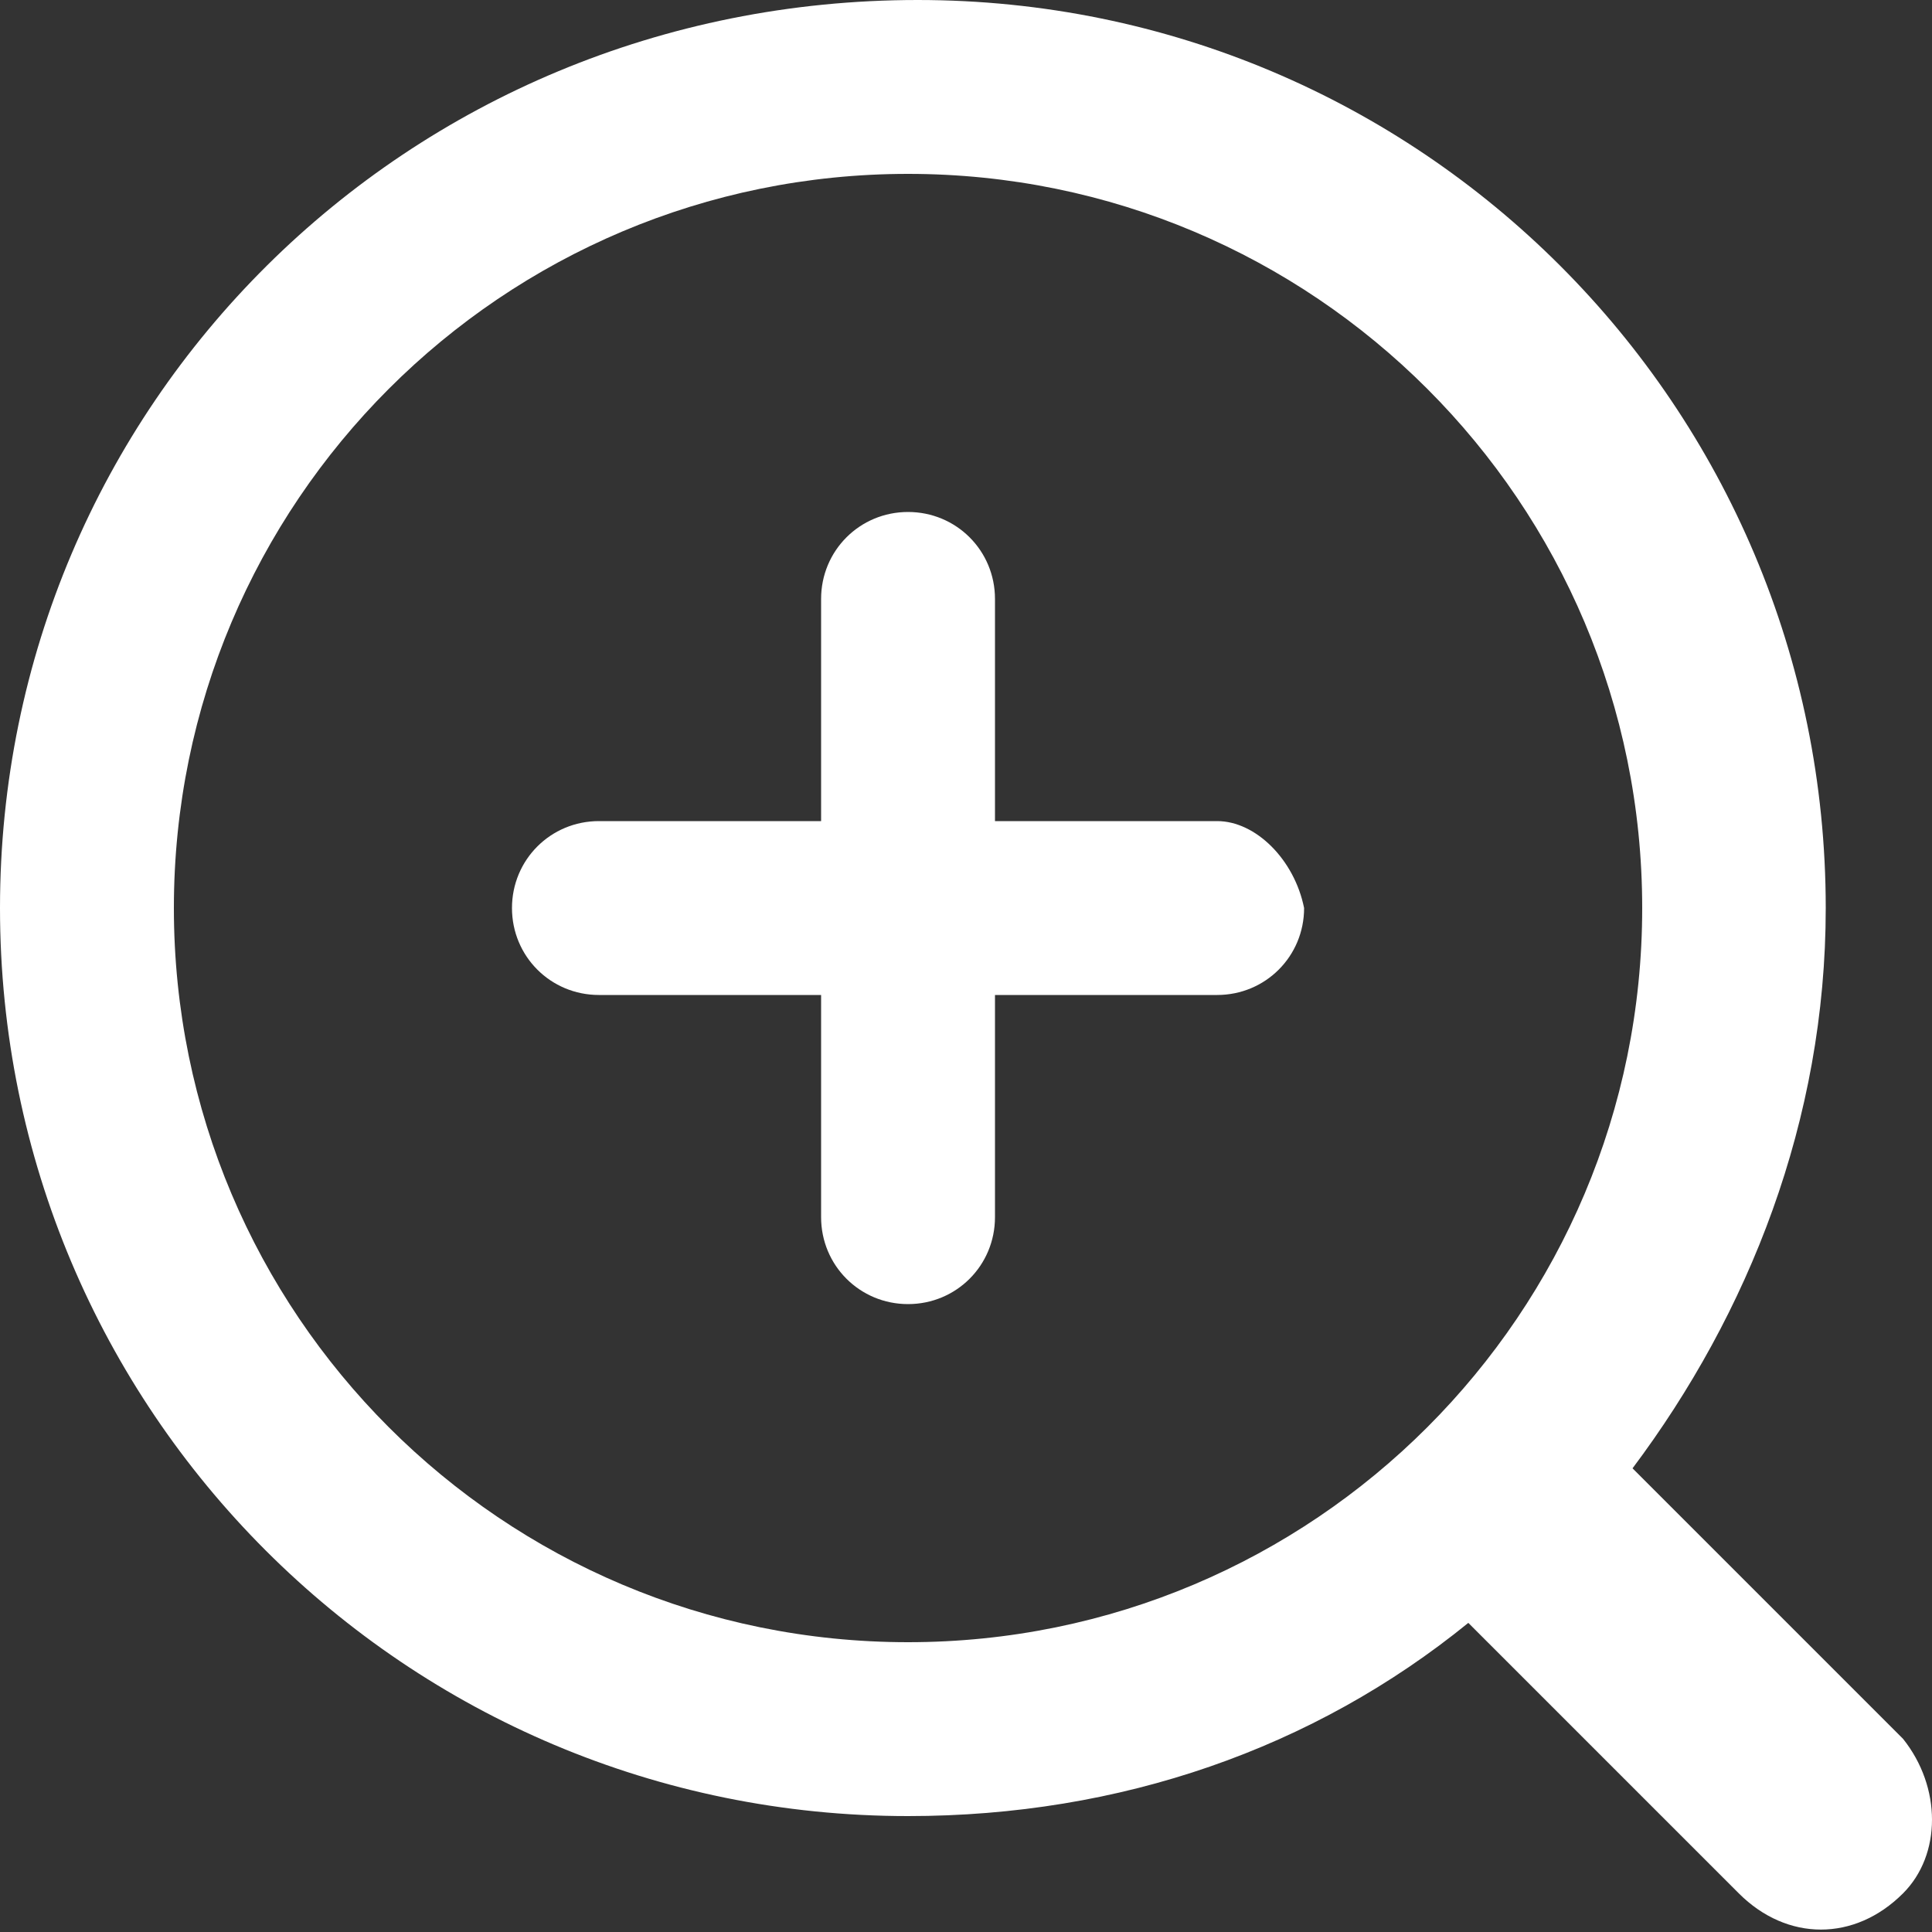 <?xml version="1.0" standalone="no"?><!DOCTYPE svg PUBLIC "-//W3C//DTD SVG 1.1//EN" "http://www.w3.org/Graphics/SVG/1.1/DTD/svg11.dtd"><svg t="1579145630451" class="icon" viewBox="0 0 1024 1024" version="1.1" xmlns="http://www.w3.org/2000/svg" p-id="3154" xmlns:xlink="http://www.w3.org/1999/xlink" width="200" height="200"><rect x="0" y="0" width="1024" height="1024" fill="#333333" stroke="none"/><defs><style type="text/css"></style></defs><path d="M1008.64 921.6l-143.36-143.36c61.44-81.92 102.4-184.32 102.4-296.96 0-266.24-215.04-481.28-481.28-481.28C215.04 0 0 215.04 0 481.28s215.04 481.28 481.28 481.28c112.64 0 215.04-35.84 296.96-102.4l143.36 143.36c25.6 25.6 61.44 25.6 87.04 0 20.48-20.48 20.48-56.32 0-81.92zM92.16 481.28c0-215.04 174.08-389.12 389.12-389.12S870.4 266.24 870.4 481.28 696.32 870.4 481.28 870.4s-389.12-174.08-389.12-389.12z" fill="#ffffff" p-id="3155"></path><path d="M645.12 435.2h-117.76V317.44c0-25.6-20.48-46.08-46.08-46.08s-46.08 20.48-46.08 46.08v117.76H317.44c-25.6 0-46.08 20.48-46.08 46.08s20.48 46.08 46.08 46.08h117.76v117.76c0 25.6 20.48 46.08 46.08 46.08s46.08-20.48 46.08-46.08v-117.76h117.76c25.6 0 46.08-20.48 46.08-46.08-5.12-25.6-25.6-46.08-46.08-46.08z" fill="#ffffff" p-id="3156"></path></svg>